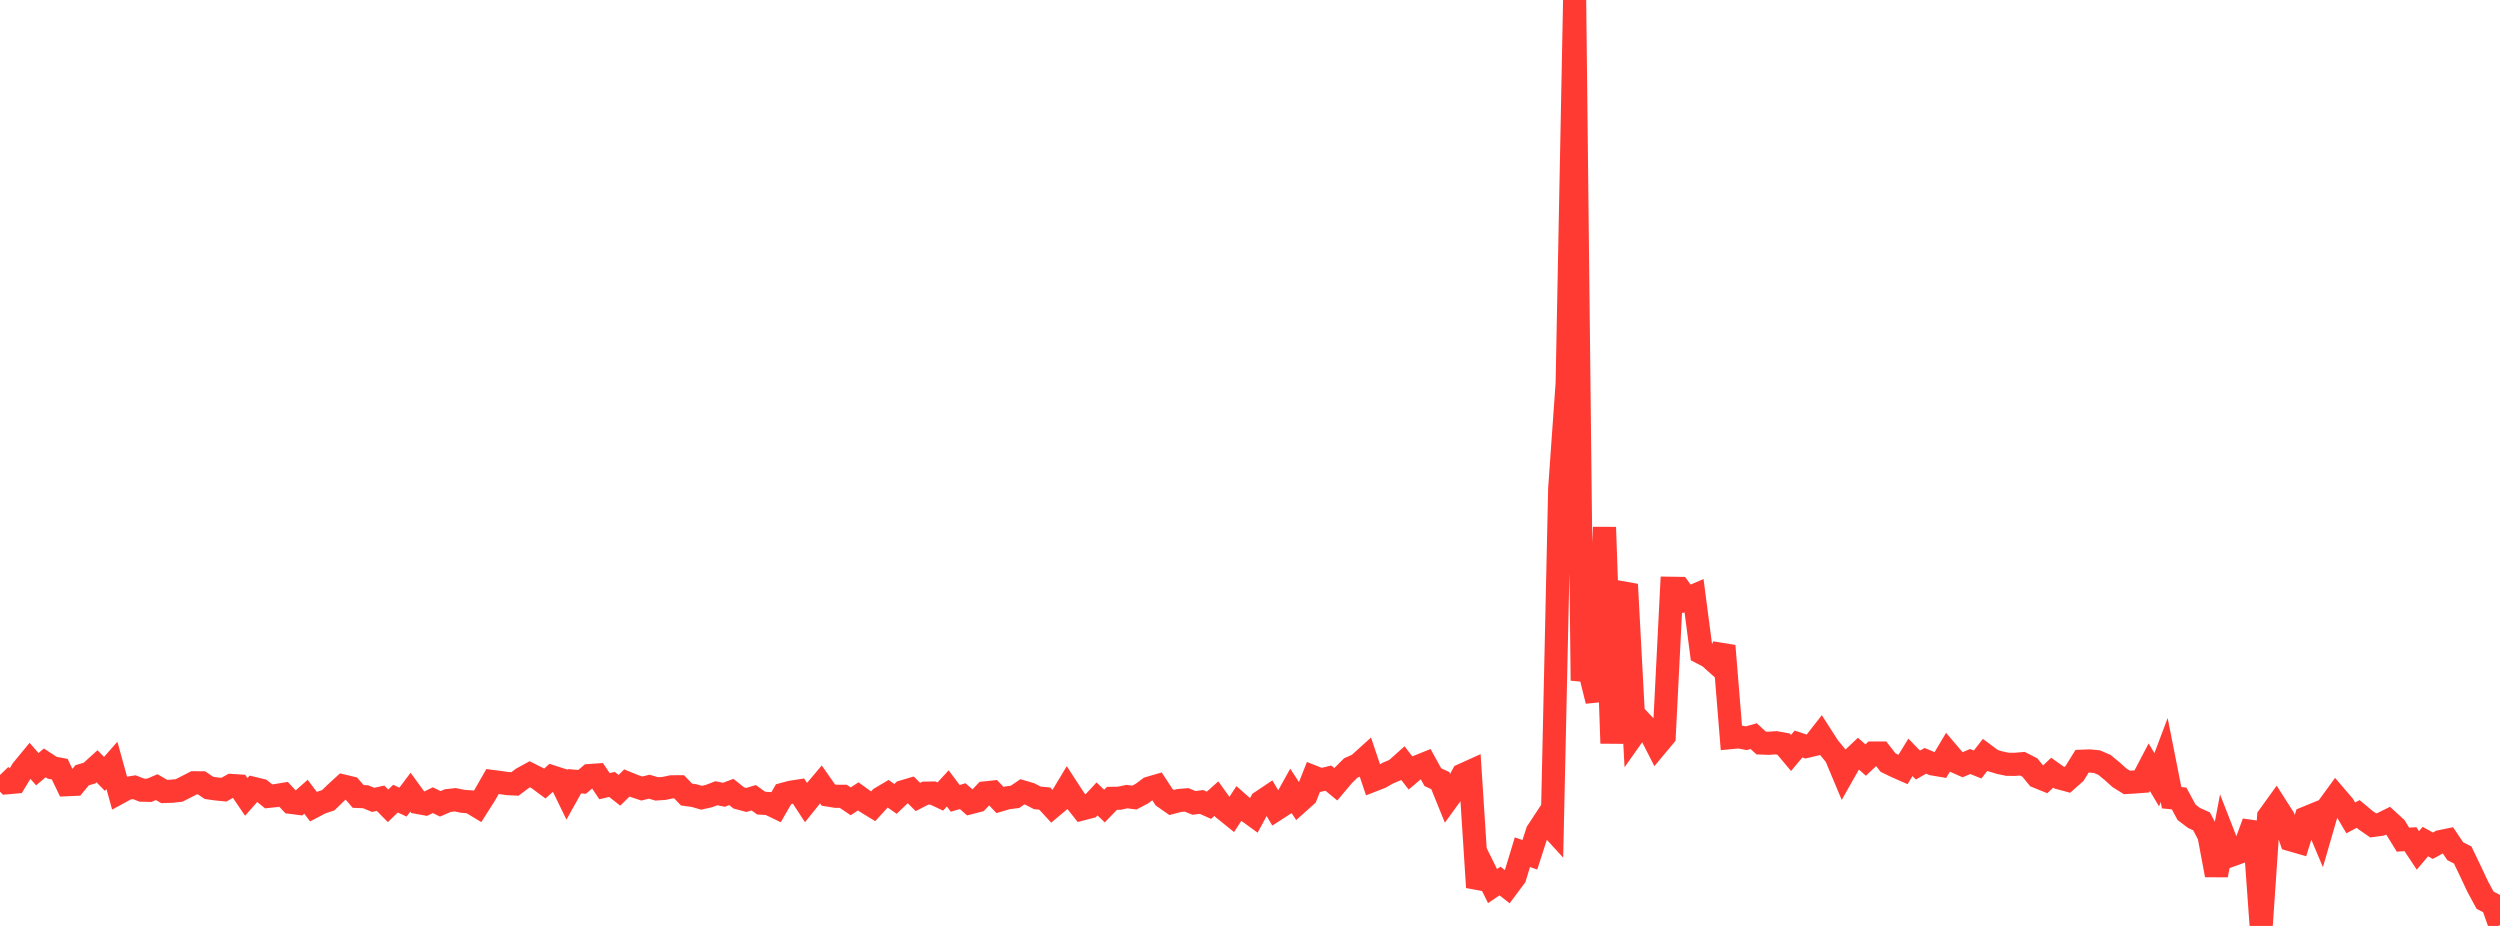 <?xml version="1.0" standalone="no"?>
<!DOCTYPE svg PUBLIC "-//W3C//DTD SVG 1.1//EN" "http://www.w3.org/Graphics/SVG/1.1/DTD/svg11.dtd">

<svg width="135" height="50" viewBox="0 0 135 50" preserveAspectRatio="none" 
  xmlns="http://www.w3.org/2000/svg"
  xmlns:xlink="http://www.w3.org/1999/xlink">


<polyline points="0.0, 41.849 0.403, 42.268 0.806, 42.232 1.209, 41.566 1.612, 41.077 2.015, 41.536 2.418, 41.195 2.821, 41.459 3.224, 41.535 3.627, 42.373 4.03, 42.355 4.433, 41.865 4.836, 41.745 5.239, 41.379 5.642, 41.791 6.045, 41.333 6.448, 42.793 6.851, 42.573 7.254, 42.509 7.657, 42.668 8.06, 42.677 8.463, 42.506 8.866, 42.74 9.269, 42.727 9.672, 42.683 10.075, 42.479 10.478, 42.271 10.881, 42.272 11.284, 42.547 11.687, 42.603 12.09, 42.643 12.493, 42.416 12.896, 42.442 13.299, 43.034 13.701, 42.578 14.104, 42.676 14.507, 43.003 14.91, 42.961 15.313, 42.894 15.716, 43.327 16.119, 43.379 16.522, 43.023 16.925, 43.557 17.328, 43.345 17.731, 43.21 18.134, 42.815 18.537, 42.447 18.94, 42.544 19.343, 43.009 19.746, 43.025 20.149, 43.193 20.552, 43.105 20.955, 43.515 21.358, 43.126 21.761, 43.315 22.164, 42.779 22.567, 43.334 22.97, 43.407 23.373, 43.21 23.776, 43.408 24.179, 43.232 24.582, 43.187 24.985, 43.27 25.388, 43.3 25.791, 43.543 26.194, 42.908 26.597, 42.202 27.0, 42.254 27.403, 42.313 27.806, 42.334 28.209, 42.031 28.612, 41.811 29.015, 42.014 29.418, 42.313 29.821, 41.951 30.224, 42.081 30.627, 42.91 31.03, 42.188 31.433, 42.221 31.836, 41.88 32.239, 41.852 32.642, 42.453 33.045, 42.359 33.448, 42.675 33.851, 42.281 34.254, 42.446 34.657, 42.58 35.06, 42.482 35.463, 42.601 35.866, 42.573 36.269, 42.488 36.672, 42.486 37.075, 42.907 37.478, 42.961 37.881, 43.078 38.284, 42.987 38.687, 42.834 39.09, 42.918 39.493, 42.767 39.896, 43.09 40.299, 43.198 40.701, 43.078 41.104, 43.369 41.507, 43.392 41.91, 43.586 42.313, 42.887 42.716, 42.779 43.119, 42.717 43.522, 43.336 43.925, 42.835 44.328, 42.358 44.731, 42.934 45.134, 42.999 45.537, 43.001 45.94, 43.272 46.343, 43.004 46.746, 43.294 47.149, 43.541 47.552, 43.099 47.955, 42.86 48.358, 43.141 48.761, 42.755 49.164, 42.635 49.567, 43.037 49.97, 42.831 50.373, 42.824 50.776, 43.013 51.179, 42.574 51.582, 43.111 51.985, 42.992 52.388, 43.346 52.791, 43.242 53.194, 42.817 53.597, 42.774 54.0, 43.2 54.403, 43.082 54.806, 43.031 55.209, 42.758 55.612, 42.876 56.015, 43.084 56.418, 43.124 56.821, 43.561 57.224, 43.222 57.627, 42.551 58.03, 43.17 58.433, 43.681 58.836, 43.577 59.239, 43.142 59.642, 43.528 60.045, 43.111 60.448, 43.104 60.851, 43.017 61.254, 43.069 61.657, 42.859 62.06, 42.558 62.463, 42.441 62.866, 43.055 63.269, 43.335 63.672, 43.228 64.075, 43.193 64.478, 43.358 64.881, 43.304 65.284, 43.485 65.687, 43.124 66.09, 43.686 66.493, 44.011 66.896, 43.395 67.299, 43.75 67.701, 44.041 68.104, 43.296 68.507, 43.026 68.91, 43.705 69.313, 43.445 69.716, 42.718 70.119, 43.334 70.522, 42.973 70.925, 41.957 71.328, 42.116 71.731, 42.019 72.134, 42.351 72.537, 41.873 72.94, 41.471 73.343, 41.293 73.746, 40.929 74.149, 42.129 74.552, 41.972 74.955, 41.742 75.358, 41.574 75.761, 41.213 76.164, 41.736 76.567, 41.395 76.97, 41.233 77.373, 41.966 77.776, 42.153 78.179, 43.147 78.582, 42.591 78.985, 41.846 79.388, 41.664 79.791, 47.915 80.194, 47.032 80.597, 47.848 81.0, 47.574 81.403, 47.891 81.806, 47.35 82.209, 46.02 82.612, 46.158 83.015, 44.912 83.418, 44.3 83.821, 44.741 84.224, 26.396 84.627, 20.703 85.03, 0.0 85.433, 36.187 85.836, 36.225 86.239, 37.852 86.642, 28.472 87.045, 40.138 87.448, 31.982 87.851, 32.054 88.254, 39.6 88.657, 39.029 89.06, 39.456 89.463, 40.246 89.866, 39.763 90.269, 31.768 90.672, 31.774 91.075, 32.339 91.478, 32.167 91.881, 35.25 92.284, 35.458 92.687, 35.818 93.09, 34.877 93.493, 39.827 93.896, 39.789 94.299, 39.864 94.701, 39.752 95.104, 40.123 95.507, 40.137 95.91, 40.109 96.313, 40.181 96.716, 40.661 97.119, 40.178 97.522, 40.311 97.925, 40.215 98.328, 39.699 98.731, 40.328 99.134, 40.818 99.537, 41.78 99.94, 41.068 100.343, 40.686 100.746, 41.044 101.149, 40.663 101.552, 40.664 101.955, 41.179 102.358, 41.377 102.761, 41.554 103.164, 40.898 103.567, 41.313 103.97, 41.085 104.373, 41.253 104.776, 41.321 105.179, 40.642 105.582, 41.114 105.985, 41.293 106.388, 41.123 106.791, 41.284 107.194, 40.766 107.597, 41.066 108.0, 41.188 108.403, 41.272 108.806, 41.275 109.209, 41.24 109.612, 41.445 110.015, 41.942 110.418, 42.105 110.821, 41.724 111.224, 42.01 111.627, 42.118 112.03, 41.76 112.433, 41.106 112.836, 41.092 113.239, 41.13 113.642, 41.304 114.045, 41.636 114.448, 41.998 114.851, 42.251 115.254, 42.228 115.657, 42.197 116.06, 41.427 116.463, 42.108 116.866, 41.041 117.269, 43.077 117.672, 43.117 118.075, 43.865 118.478, 44.17 118.881, 44.351 119.284, 45.114 119.687, 47.258 120.09, 45.146 120.493, 46.178 120.896, 46.033 121.299, 45.509 121.701, 44.415 122.104, 50.0 122.507, 44.098 122.91, 43.539 123.313, 44.171 123.716, 45.35 124.119, 45.467 124.522, 44.169 124.925, 44.004 125.328, 44.959 125.731, 43.566 126.134, 43.013 126.537, 43.483 126.94, 44.167 127.343, 43.954 127.746, 44.291 128.149, 44.571 128.552, 44.516 128.955, 44.317 129.358, 44.687 129.761, 45.342 130.164, 45.315 130.567, 45.923 130.97, 45.445 131.373, 45.669 131.776, 45.449 132.179, 45.366 132.582, 45.964 132.985, 46.17 133.388, 47.007 133.791, 47.865 134.194, 48.611 134.597, 48.821 135.0, 49.964" fill="none" stroke="#ff3a33" stroke-width="1.25"/>

</svg>